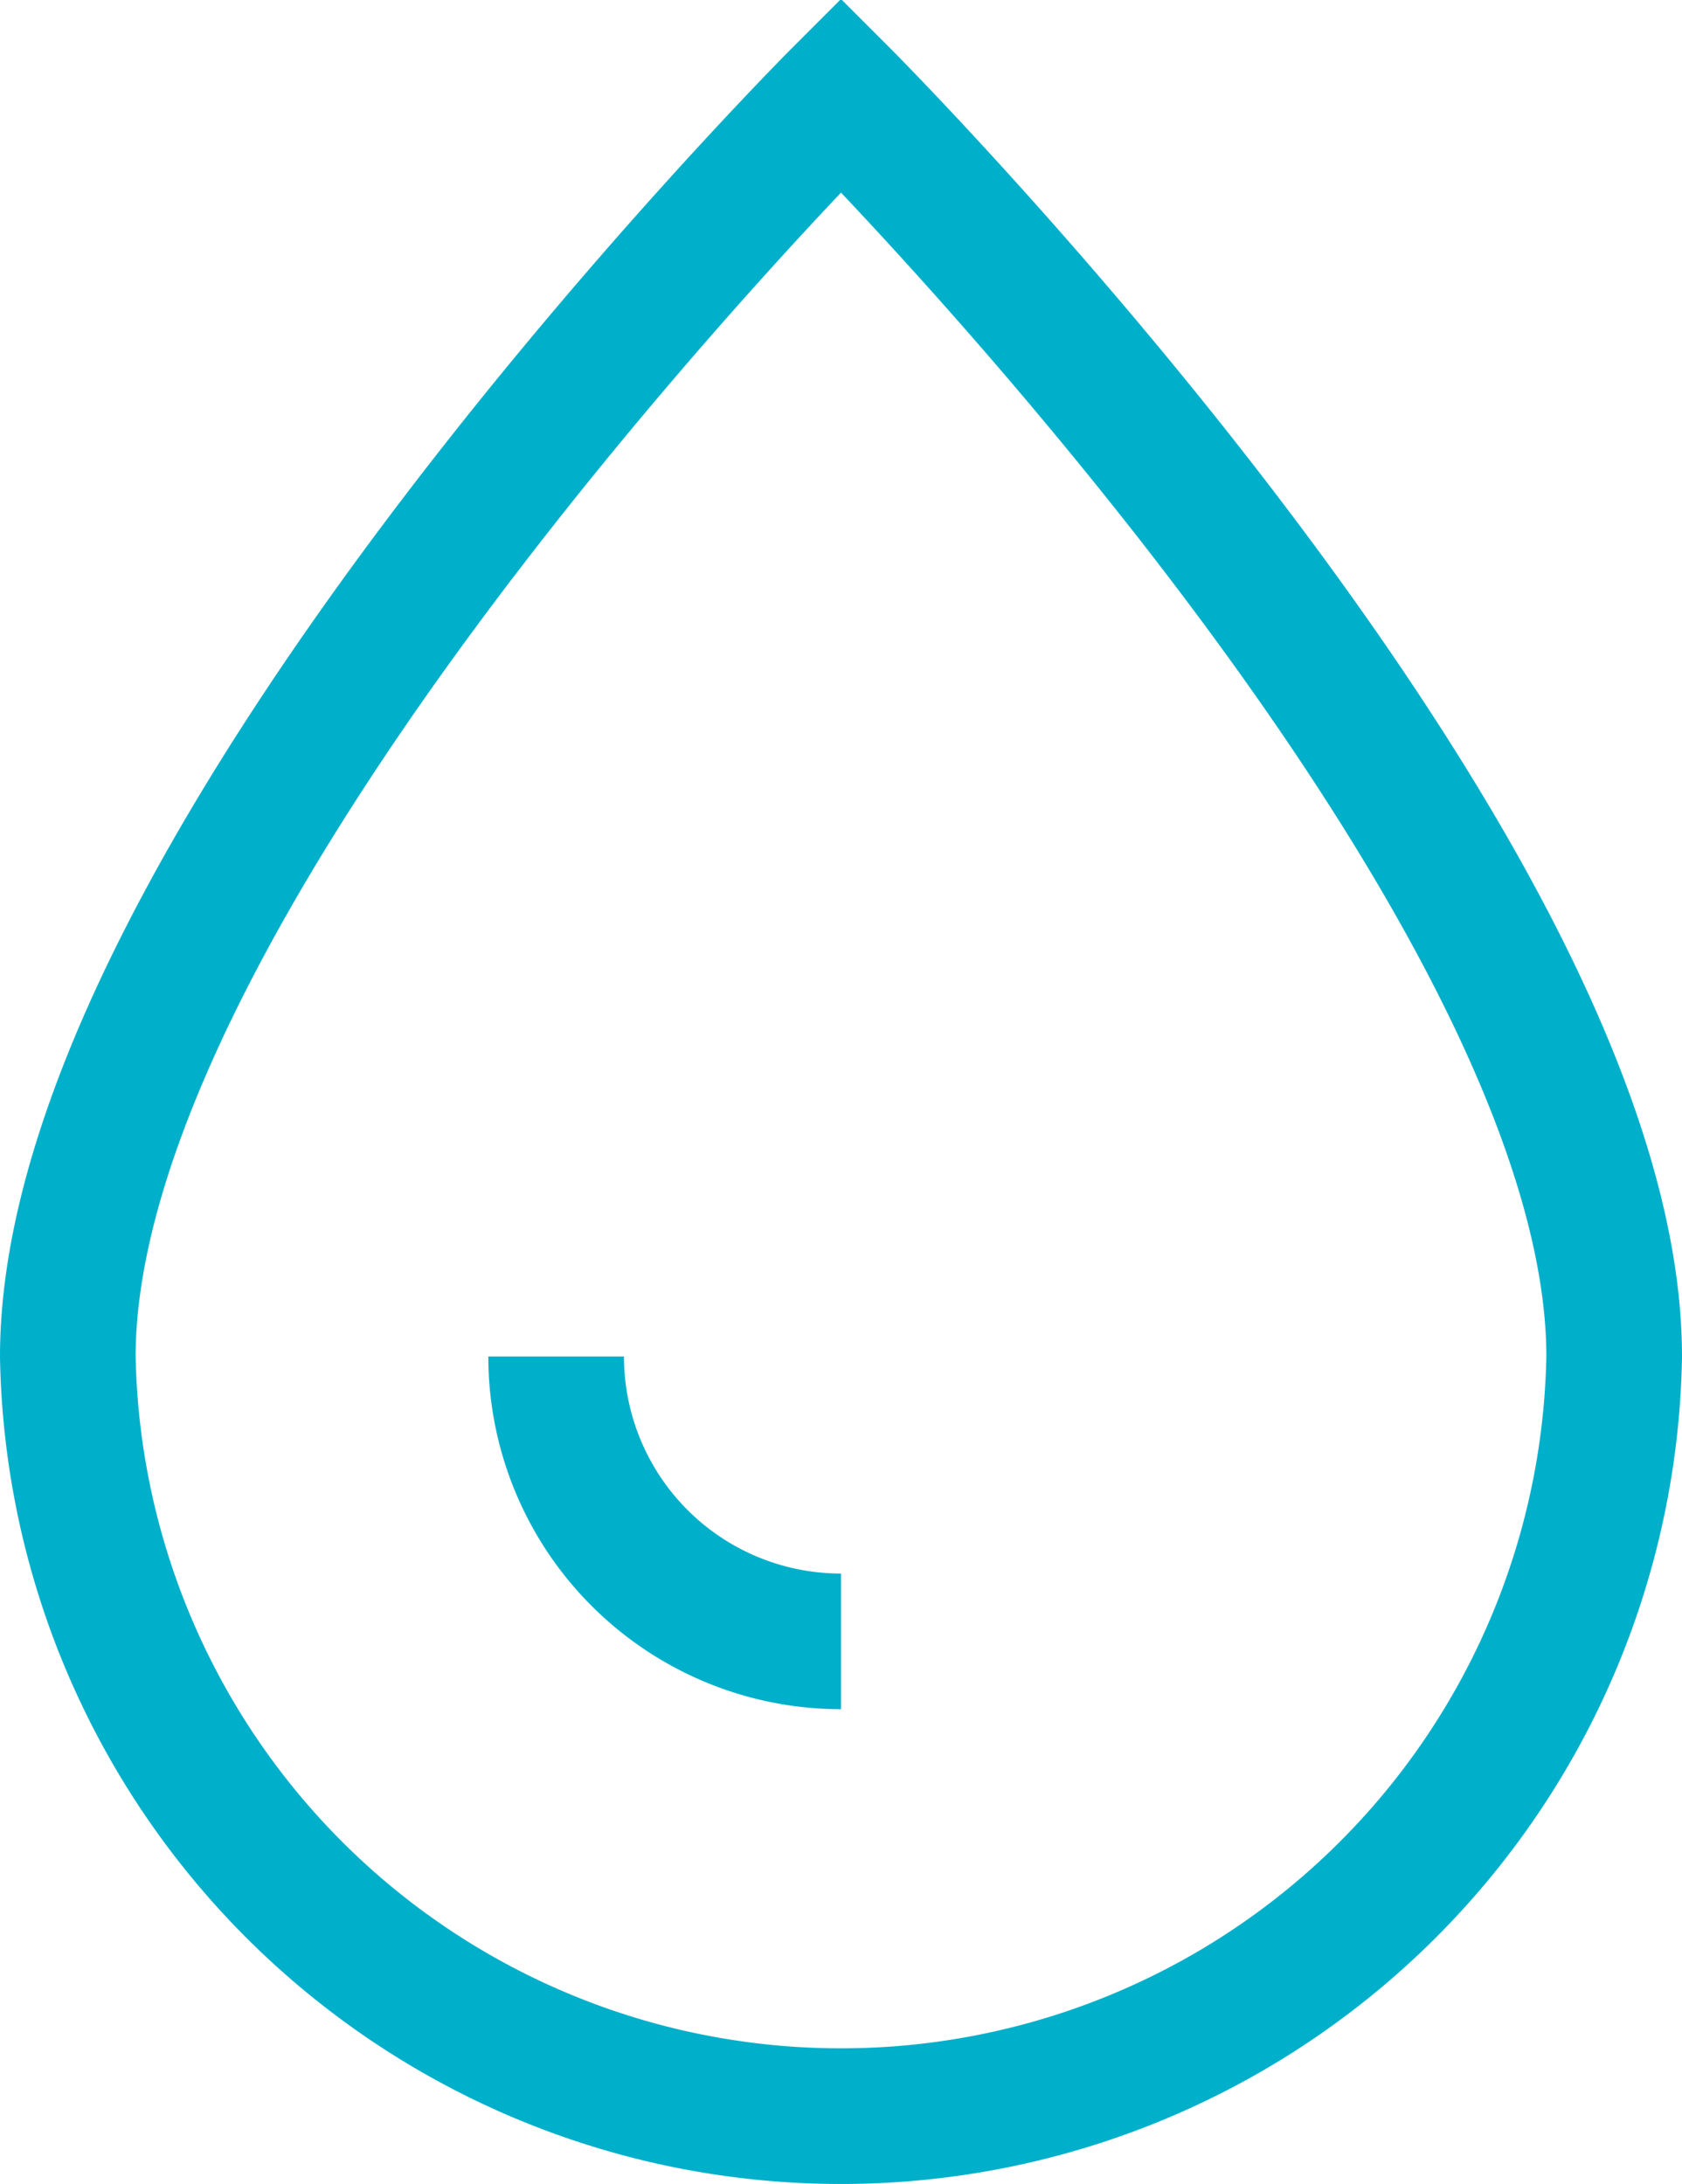 <svg xmlns="http://www.w3.org/2000/svg" viewBox="0 0 12.4 16.1"><defs><style>.a69f2bcd-f880-4063-8026-f90d7986dece{fill:none;stroke:#00b0ca;stroke-miterlimit:10;}</style></defs><title>Asset 6</title><g id="bfc1a765-8373-45d5-a95c-5c612a61a792" data-name="Layer 2"><g id="bde748e7-6947-4475-829f-c2ef8edce09f" data-name="Artwork"><path class="a69f2bcd-f880-4063-8026-f90d7986dece" d="M.5,10C.5,6.4,6.2.7,6.2.7s5.7,5.7,5.7,9.3a5.7,5.7,0,0,1-5.7,5.6A5.7,5.7,0,0,1,.5,10Z"/><path class="a69f2bcd-f880-4063-8026-f90d7986dece" d="M6.2,12.1A2.1,2.1,0,0,1,4.1,10"/></g></g></svg>